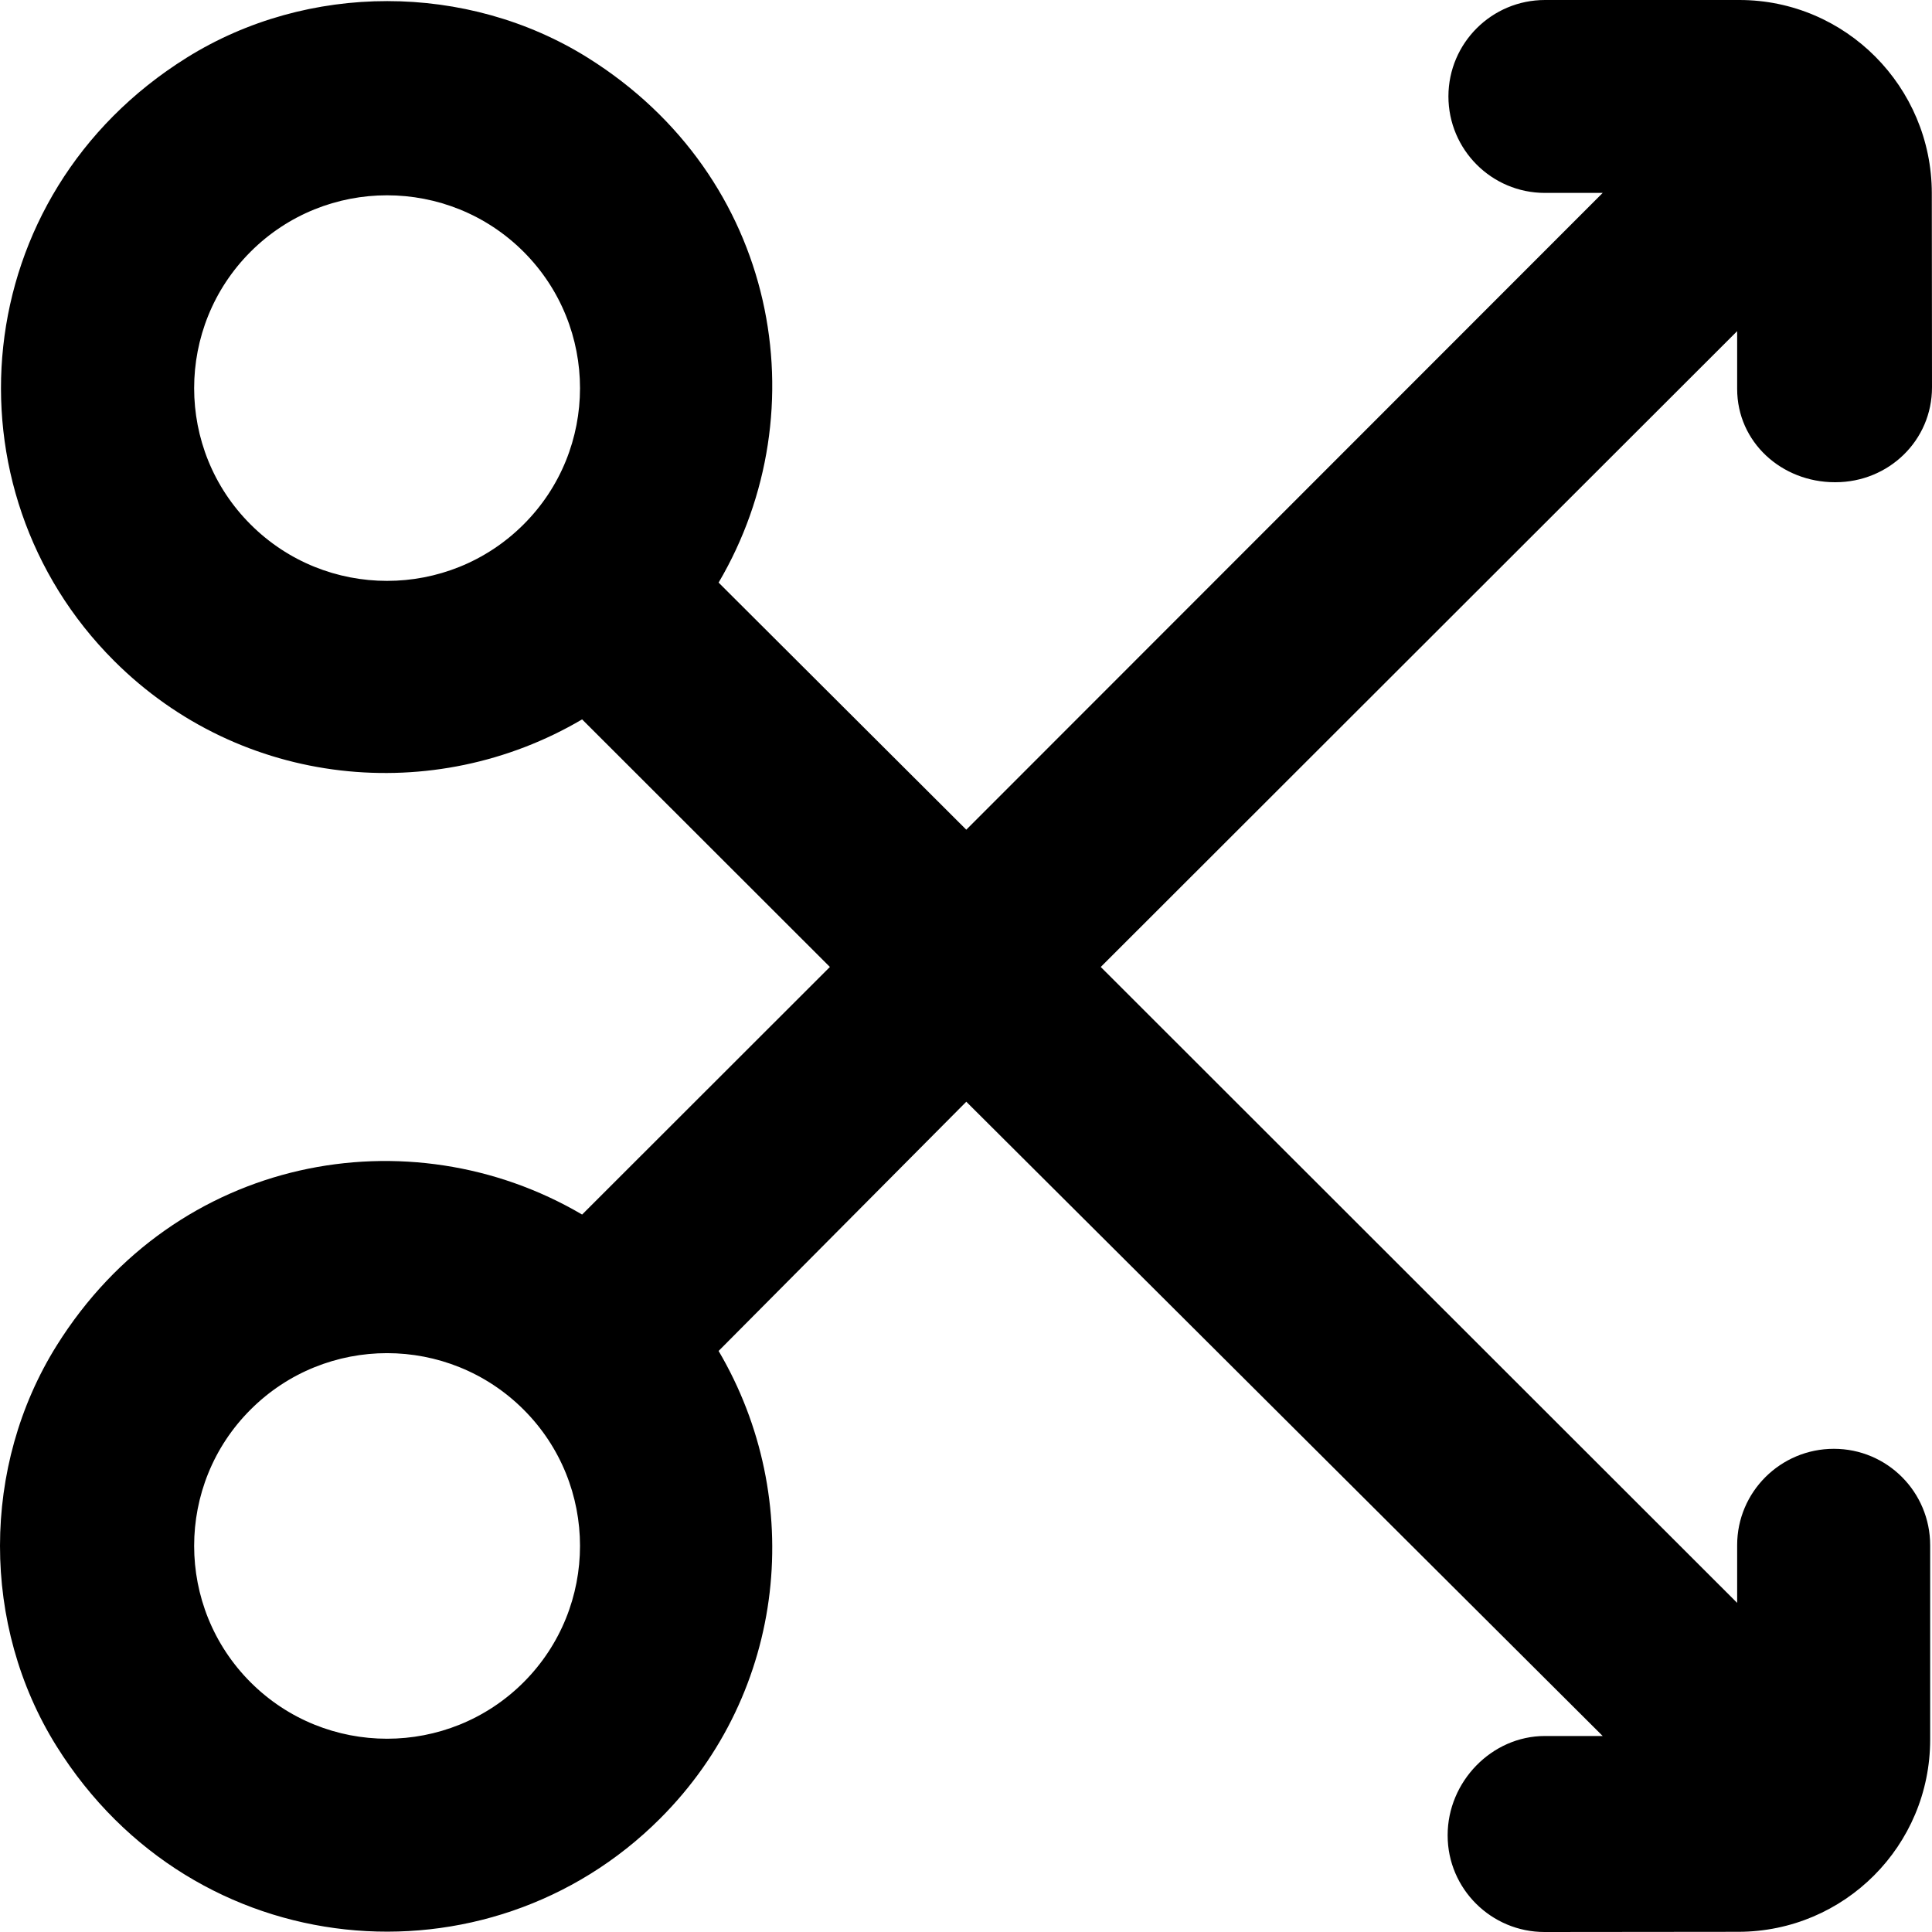 <?xml version="1.0" encoding="UTF-8" standalone="no"?>
<svg width="20px" height="20px" viewBox="0 0 20 20" version="1.1" xmlns="http://www.w3.org/2000/svg" xmlns:xlink="http://www.w3.org/1999/xlink">
    <!-- Generator: Sketch 3.8.1 (29687) - http://www.bohemiancoding.com/sketch -->
    <title>arrow_right_circle [#321]</title>
    <desc>Created with Sketch.</desc>
    <defs></defs>
    <g id="Page-1" stroke="none" stroke-width="1" fill="none" fill-rule="evenodd">
        <g id="Dribbble-Light-Preview" transform="translate(-100, -6759)" fill="#000000">
            <g id="icons" transform="translate(56, 160)">
                <path d="M49.42,6616.415 C48.64,6617.194 47.373,6617.194 46.594,6616.415 C45.815,6615.636 45.815,6614.369 46.594,6613.592 C47.373,6612.813 48.64,6612.813 49.42,6613.592 C50.199,6614.369 50.199,6615.636 49.42,6616.415 M49.42,6604.429 C48.64,6605.208 47.373,6605.208 46.594,6604.429 C45.815,6603.652 45.815,6602.385 46.594,6601.606 C47.373,6600.827 48.64,6600.827 49.42,6601.606 C50.199,6602.385 50.199,6603.652 49.42,6604.429 M62.984,6613.998 C62.432,6613.998 61.983,6614.444 61.983,6614.995 L61.983,6615.593 L55.395,6609.01 L61.983,6602.428 L61.983,6603.026 C61.983,6603.577 62.443,6603.992 62.995,6603.992 L63,6603.992 C63.551,6603.992 64.001,6603.56 64,6603.008 L63.998,6600.998 C63.996,6599.899 63.106,6599 62.006,6599 L59.994,6599 C59.442,6599 58.995,6599.446 58.994,6599.997 C58.994,6600.549 59.441,6600.997 59.993,6600.997 L60.591,6600.997 L54.003,6607.589 L51.439,6605.031 C52.491,6603.246 52.053,6600.83 50.085,6599.598 C48.834,6598.816 47.184,6598.816 45.933,6599.597 C43.651,6601.022 43.4,6604.062 45.181,6605.841 C46.496,6607.155 48.495,6607.349 50.026,6606.447 L52.591,6609.01 L50.026,6611.573 C48.24,6610.523 45.82,6610.959 44.588,6612.927 C43.805,6614.177 43.804,6615.826 44.585,6617.076 C46.01,6619.355 49.052,6619.606 50.832,6617.827 C52.148,6616.513 52.341,6614.516 51.439,6612.985 L54.003,6610.405 L60.591,6616.971 L59.993,6616.971 C59.441,6616.971 58.986,6617.445 58.986,6617.997 L58.986,6618.001 C58.986,6618.553 59.438,6619.001 59.99,6619 L61.996,6618.998 C63.095,6618.996 63.981,6618.106 63.981,6617.008 L63.981,6614.997 C63.981,6614.445 63.536,6613.998 62.984,6613.998" id="arrow_right_circle-[#321]"></path>
            </g>
        </g>
    </g>
</svg>